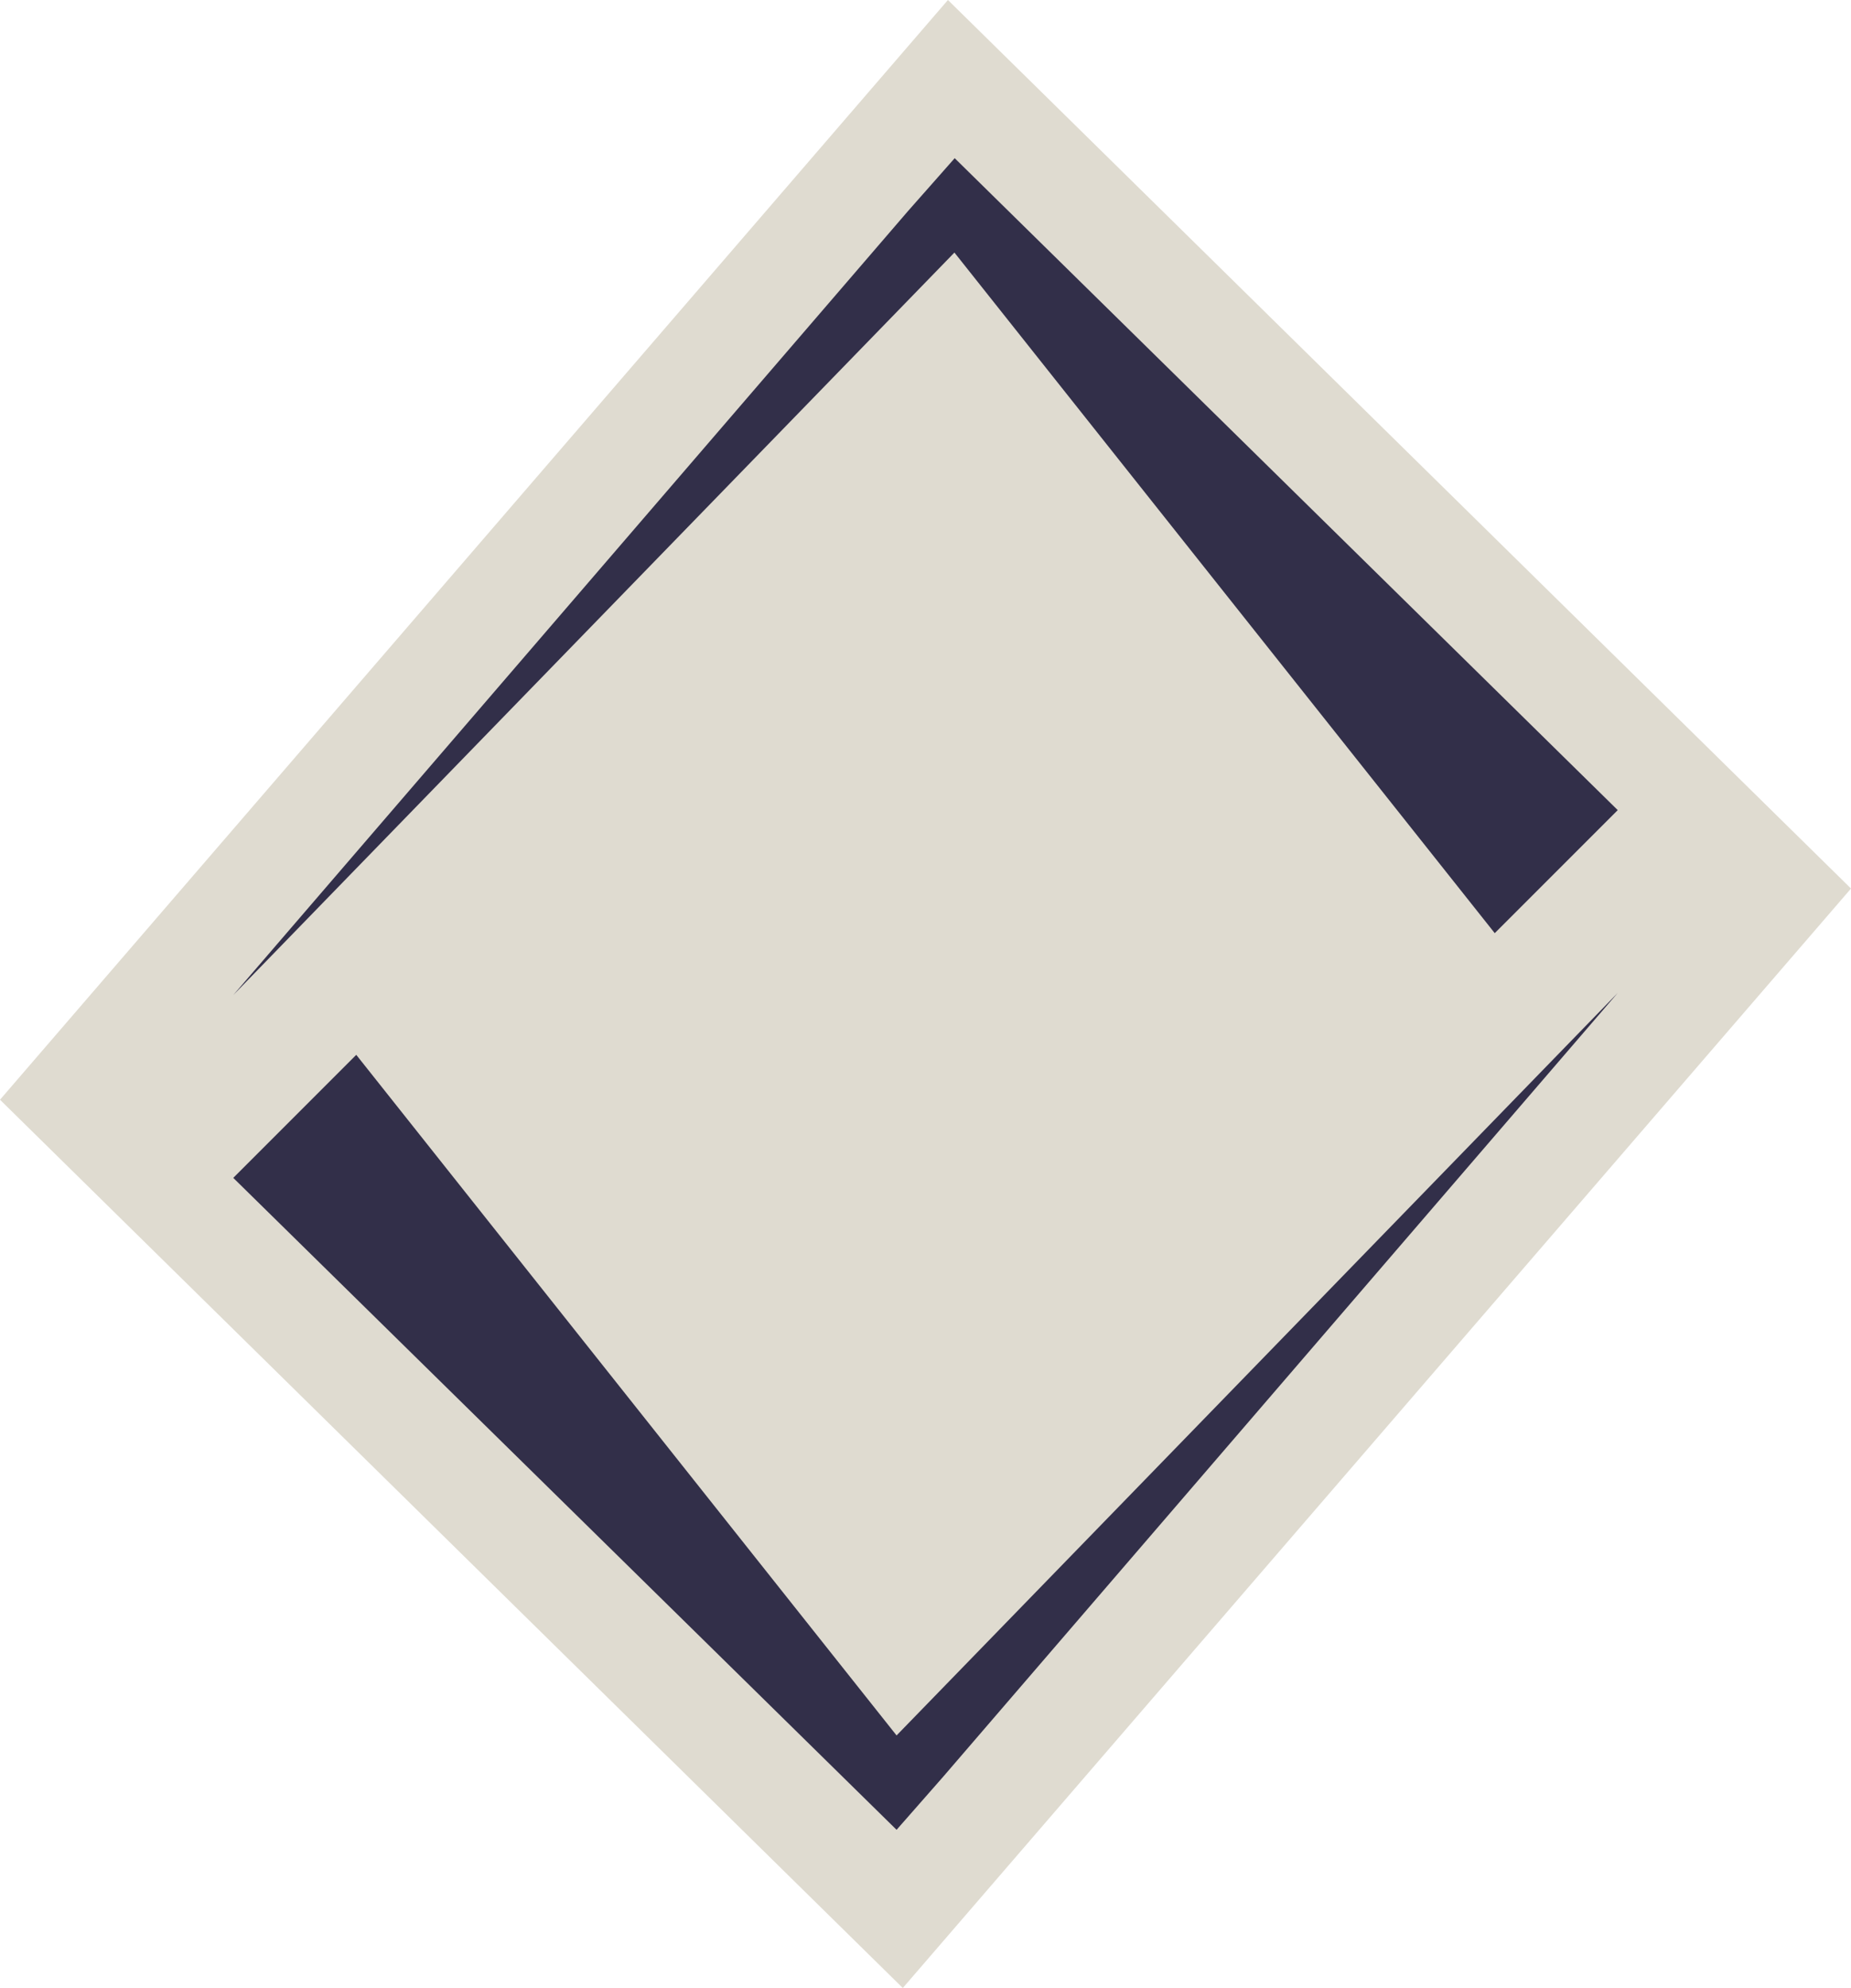 <?xml version="1.0" encoding="UTF-8"?><svg id="Layer_1" xmlns="http://www.w3.org/2000/svg" width="68.48" height="73.52" viewBox="0 0 68.48 73.52"><polygon points="35.07 0 0 40.67 33.4 73.52 68.48 32.86 35.07 0" fill="#dfdbd0"/><polygon points="35.31 9.34 55.3 34.51 59.85 29.96 35.32 5.85 33.58 7.82 8.63 36.8 8.63 36.8 35.31 9.34" fill="#322f49"/><polygon points="33.17 64.18 13.18 39.01 8.63 43.56 33.17 67.67 34.9 65.7 59.85 36.72 59.85 36.72 33.17 64.18" fill="#322f49"/></svg>